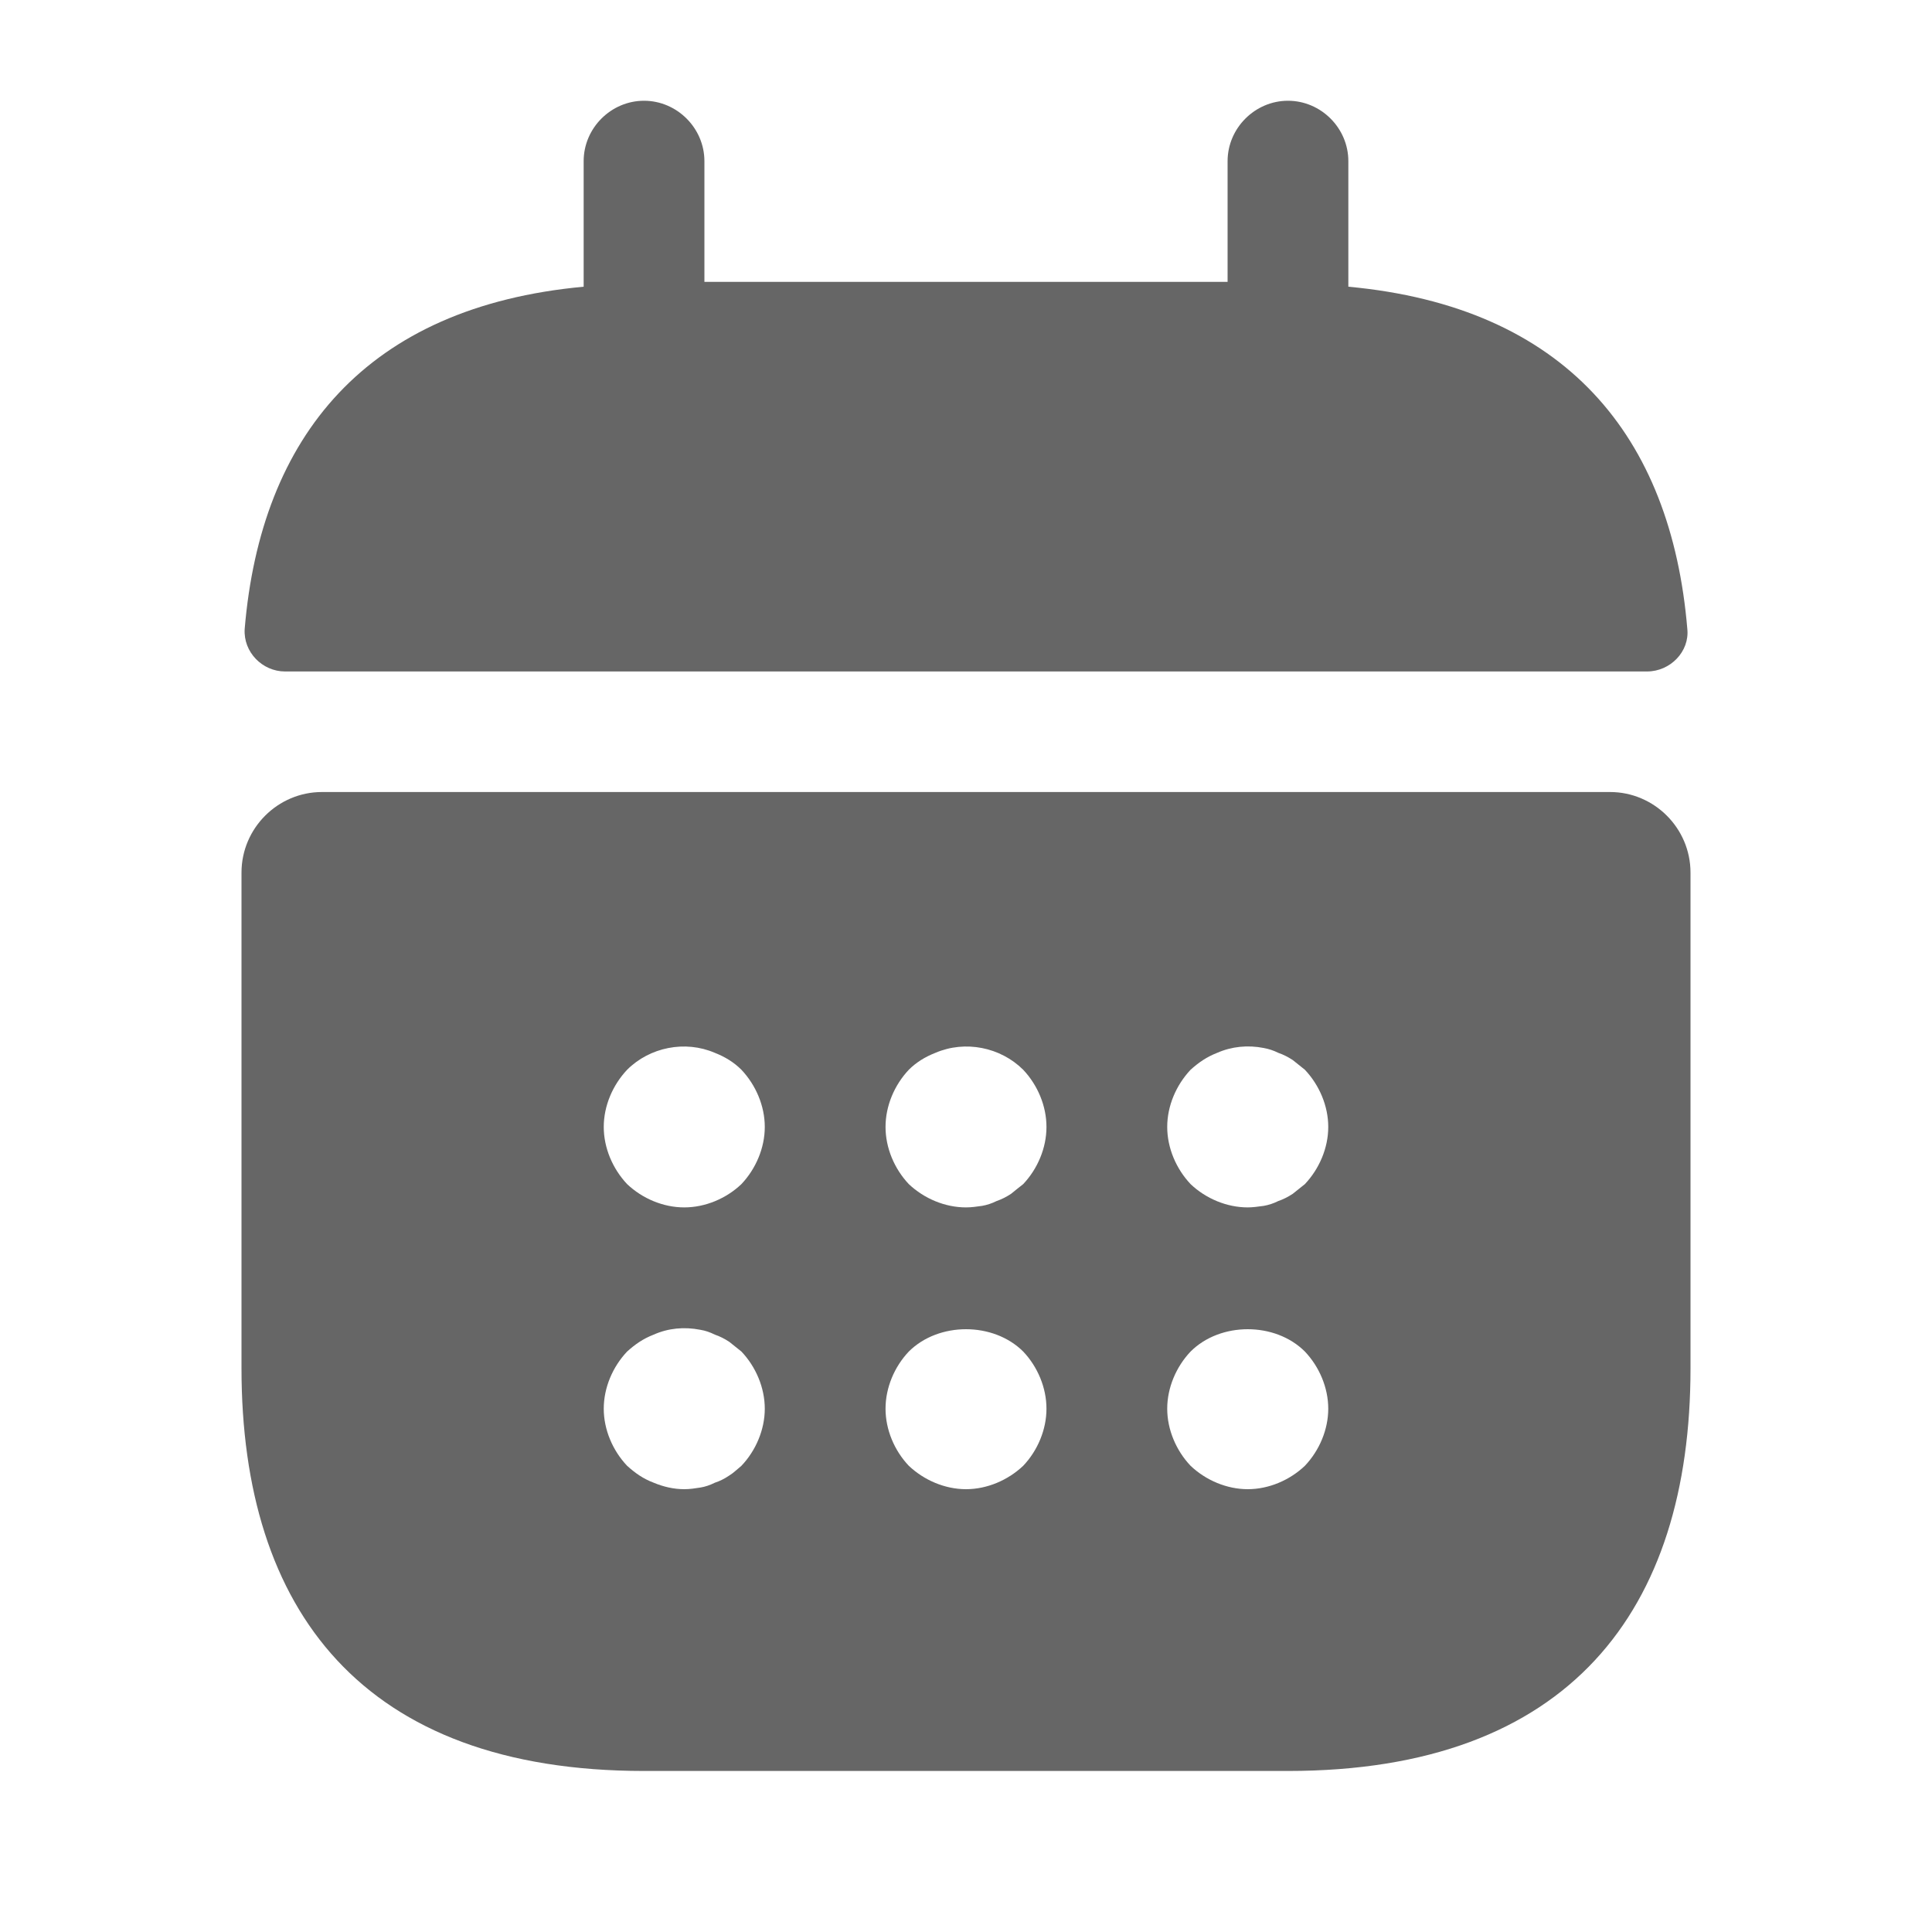 <svg width="20" height="20" viewBox="0 0 20 20" fill="none" xmlns="http://www.w3.org/2000/svg">
<path d="M13.958 2.968V1.668C13.958 1.326 13.675 1.043 13.333 1.043C12.992 1.043 12.708 1.326 12.708 1.668V2.918H7.292V1.668C7.292 1.326 7.008 1.043 6.667 1.043C6.325 1.043 6.042 1.326 6.042 1.668V2.968C3.792 3.176 2.7 4.518 2.533 6.51C2.517 6.751 2.717 6.951 2.95 6.951H17.05C17.292 6.951 17.492 6.743 17.467 6.51C17.3 4.518 16.208 3.176 13.958 2.968Z" fill="#666666"/>
<path d="M16.667 8.199H3.333C2.875 8.199 2.5 8.574 2.5 9.033V14.166C2.5 16.666 3.75 18.333 6.667 18.333H13.333C16.25 18.333 17.5 16.666 17.5 14.166V9.033C17.5 8.574 17.125 8.199 16.667 8.199ZM7.675 15.174C7.633 15.208 7.592 15.249 7.55 15.274C7.5 15.308 7.45 15.333 7.4 15.349C7.35 15.374 7.3 15.391 7.25 15.399C7.192 15.408 7.142 15.416 7.083 15.416C6.975 15.416 6.867 15.391 6.767 15.349C6.658 15.308 6.575 15.249 6.492 15.174C6.342 15.016 6.25 14.799 6.25 14.583C6.25 14.366 6.342 14.149 6.492 13.991C6.575 13.916 6.658 13.858 6.767 13.816C6.917 13.749 7.083 13.733 7.25 13.766C7.3 13.774 7.35 13.791 7.4 13.816C7.45 13.833 7.5 13.858 7.55 13.891C7.592 13.924 7.633 13.958 7.675 13.991C7.825 14.149 7.917 14.366 7.917 14.583C7.917 14.799 7.825 15.016 7.675 15.174ZM7.675 12.258C7.517 12.408 7.3 12.499 7.083 12.499C6.867 12.499 6.65 12.408 6.492 12.258C6.342 12.099 6.25 11.883 6.25 11.666C6.25 11.449 6.342 11.233 6.492 11.074C6.725 10.841 7.092 10.766 7.4 10.899C7.508 10.941 7.6 10.999 7.675 11.074C7.825 11.233 7.917 11.449 7.917 11.666C7.917 11.883 7.825 12.099 7.675 12.258ZM10.592 15.174C10.433 15.324 10.217 15.416 10 15.416C9.783 15.416 9.567 15.324 9.408 15.174C9.258 15.016 9.167 14.799 9.167 14.583C9.167 14.366 9.258 14.149 9.408 13.991C9.717 13.683 10.283 13.683 10.592 13.991C10.742 14.149 10.833 14.366 10.833 14.583C10.833 14.799 10.742 15.016 10.592 15.174ZM10.592 12.258C10.55 12.291 10.508 12.324 10.467 12.358C10.417 12.391 10.367 12.416 10.317 12.433C10.267 12.458 10.217 12.474 10.167 12.483C10.108 12.491 10.058 12.499 10 12.499C9.783 12.499 9.567 12.408 9.408 12.258C9.258 12.099 9.167 11.883 9.167 11.666C9.167 11.449 9.258 11.233 9.408 11.074C9.483 10.999 9.575 10.941 9.683 10.899C9.992 10.766 10.358 10.841 10.592 11.074C10.742 11.233 10.833 11.449 10.833 11.666C10.833 11.883 10.742 12.099 10.592 12.258ZM13.508 15.174C13.35 15.324 13.133 15.416 12.917 15.416C12.7 15.416 12.483 15.324 12.325 15.174C12.175 15.016 12.083 14.799 12.083 14.583C12.083 14.366 12.175 14.149 12.325 13.991C12.633 13.683 13.2 13.683 13.508 13.991C13.658 14.149 13.75 14.366 13.75 14.583C13.75 14.799 13.658 15.016 13.508 15.174ZM13.508 12.258C13.467 12.291 13.425 12.324 13.383 12.358C13.333 12.391 13.283 12.416 13.233 12.433C13.183 12.458 13.133 12.474 13.083 12.483C13.025 12.491 12.967 12.499 12.917 12.499C12.7 12.499 12.483 12.408 12.325 12.258C12.175 12.099 12.083 11.883 12.083 11.666C12.083 11.449 12.175 11.233 12.325 11.074C12.408 10.999 12.492 10.941 12.6 10.899C12.75 10.833 12.917 10.816 13.083 10.849C13.133 10.858 13.183 10.874 13.233 10.899C13.283 10.916 13.333 10.941 13.383 10.974C13.425 11.008 13.467 11.041 13.508 11.074C13.658 11.233 13.75 11.449 13.75 11.666C13.75 11.883 13.658 12.099 13.508 12.258Z" fill="#666666"/>
</svg>
